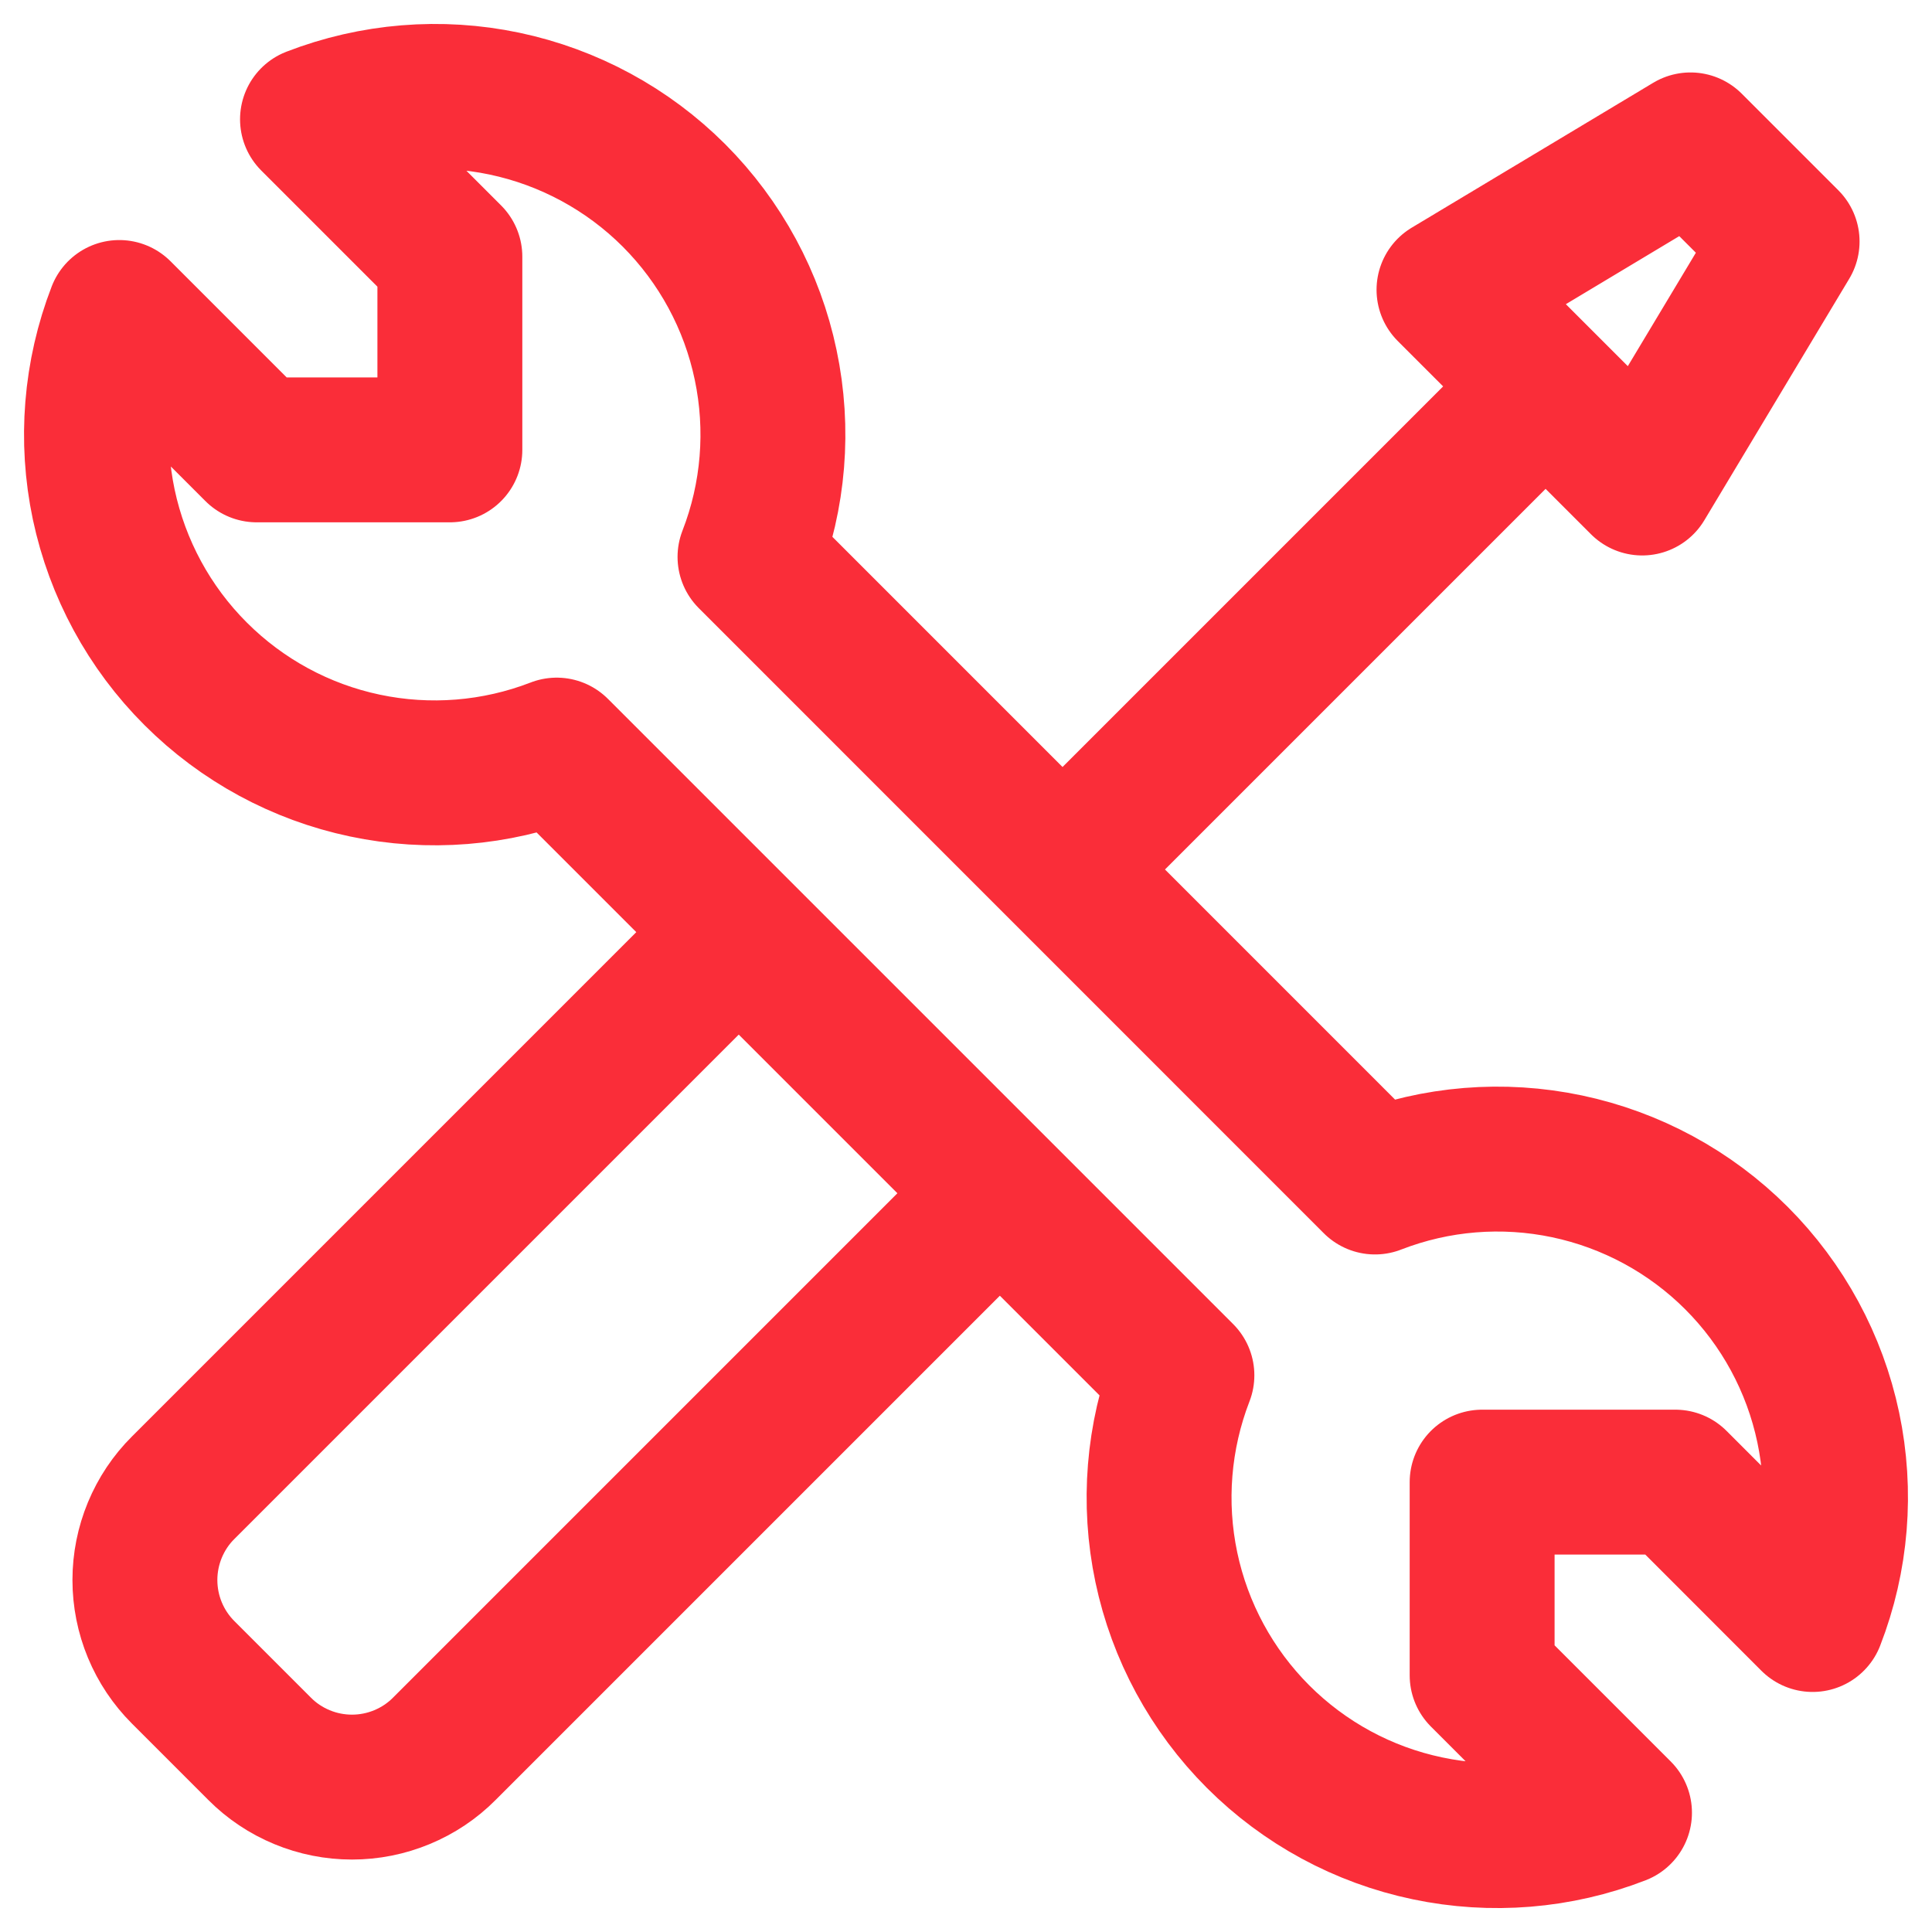 <svg width="20" height="20" viewBox="0 0 20 20" fill="none" xmlns="http://www.w3.org/2000/svg">
<path d="M11 9L16 4M17 5L15 3L17.5 1.5L18.5 2.5L17 5ZM2.025 6.975C1.545 6.496 1.215 5.887 1.074 5.223C0.934 4.559 0.99 3.868 1.235 3.235L2.657 4.657H4.657V2.657L3.235 1.235C3.868 0.99 4.559 0.933 5.223 1.073C5.887 1.213 6.497 1.543 6.977 2.023C7.457 2.504 7.787 3.113 7.926 3.777C8.066 4.442 8.01 5.132 7.764 5.765L14.234 12.236C14.867 11.99 15.557 11.934 16.222 12.074C16.886 12.214 17.496 12.544 17.976 13.024C18.456 13.504 18.786 14.113 18.926 14.777C19.066 15.442 19.01 16.132 18.764 16.765L17.343 15.343H15.343V17.343L16.765 18.765C16.132 19.011 15.442 19.067 14.777 18.927C14.113 18.788 13.504 18.458 13.024 17.978C12.544 17.498 12.214 16.889 12.074 16.225C11.934 15.561 11.99 14.87 12.235 14.237L5.763 7.765C5.13 8.01 4.44 8.065 3.777 7.925C3.113 7.785 2.505 7.455 2.025 6.975Z" stroke="#FA2D39" stroke-width="1.5" stroke-linecap="round" stroke-linejoin="round"/>
<path d="M10.203 12.5L4.599 18.104C4.474 18.23 4.325 18.329 4.161 18.397C3.997 18.465 3.821 18.5 3.644 18.5C3.466 18.5 3.29 18.465 3.126 18.397C2.962 18.329 2.813 18.23 2.688 18.104L1.896 17.312C1.77 17.186 1.671 17.038 1.603 16.874C1.535 16.71 1.5 16.534 1.5 16.356C1.5 16.179 1.535 16.003 1.603 15.839C1.671 15.675 1.77 15.526 1.896 15.401L7.5 9.797" stroke="#FA2D39" stroke-width="1.5" stroke-linecap="round" stroke-linejoin="round"/>
</svg>
